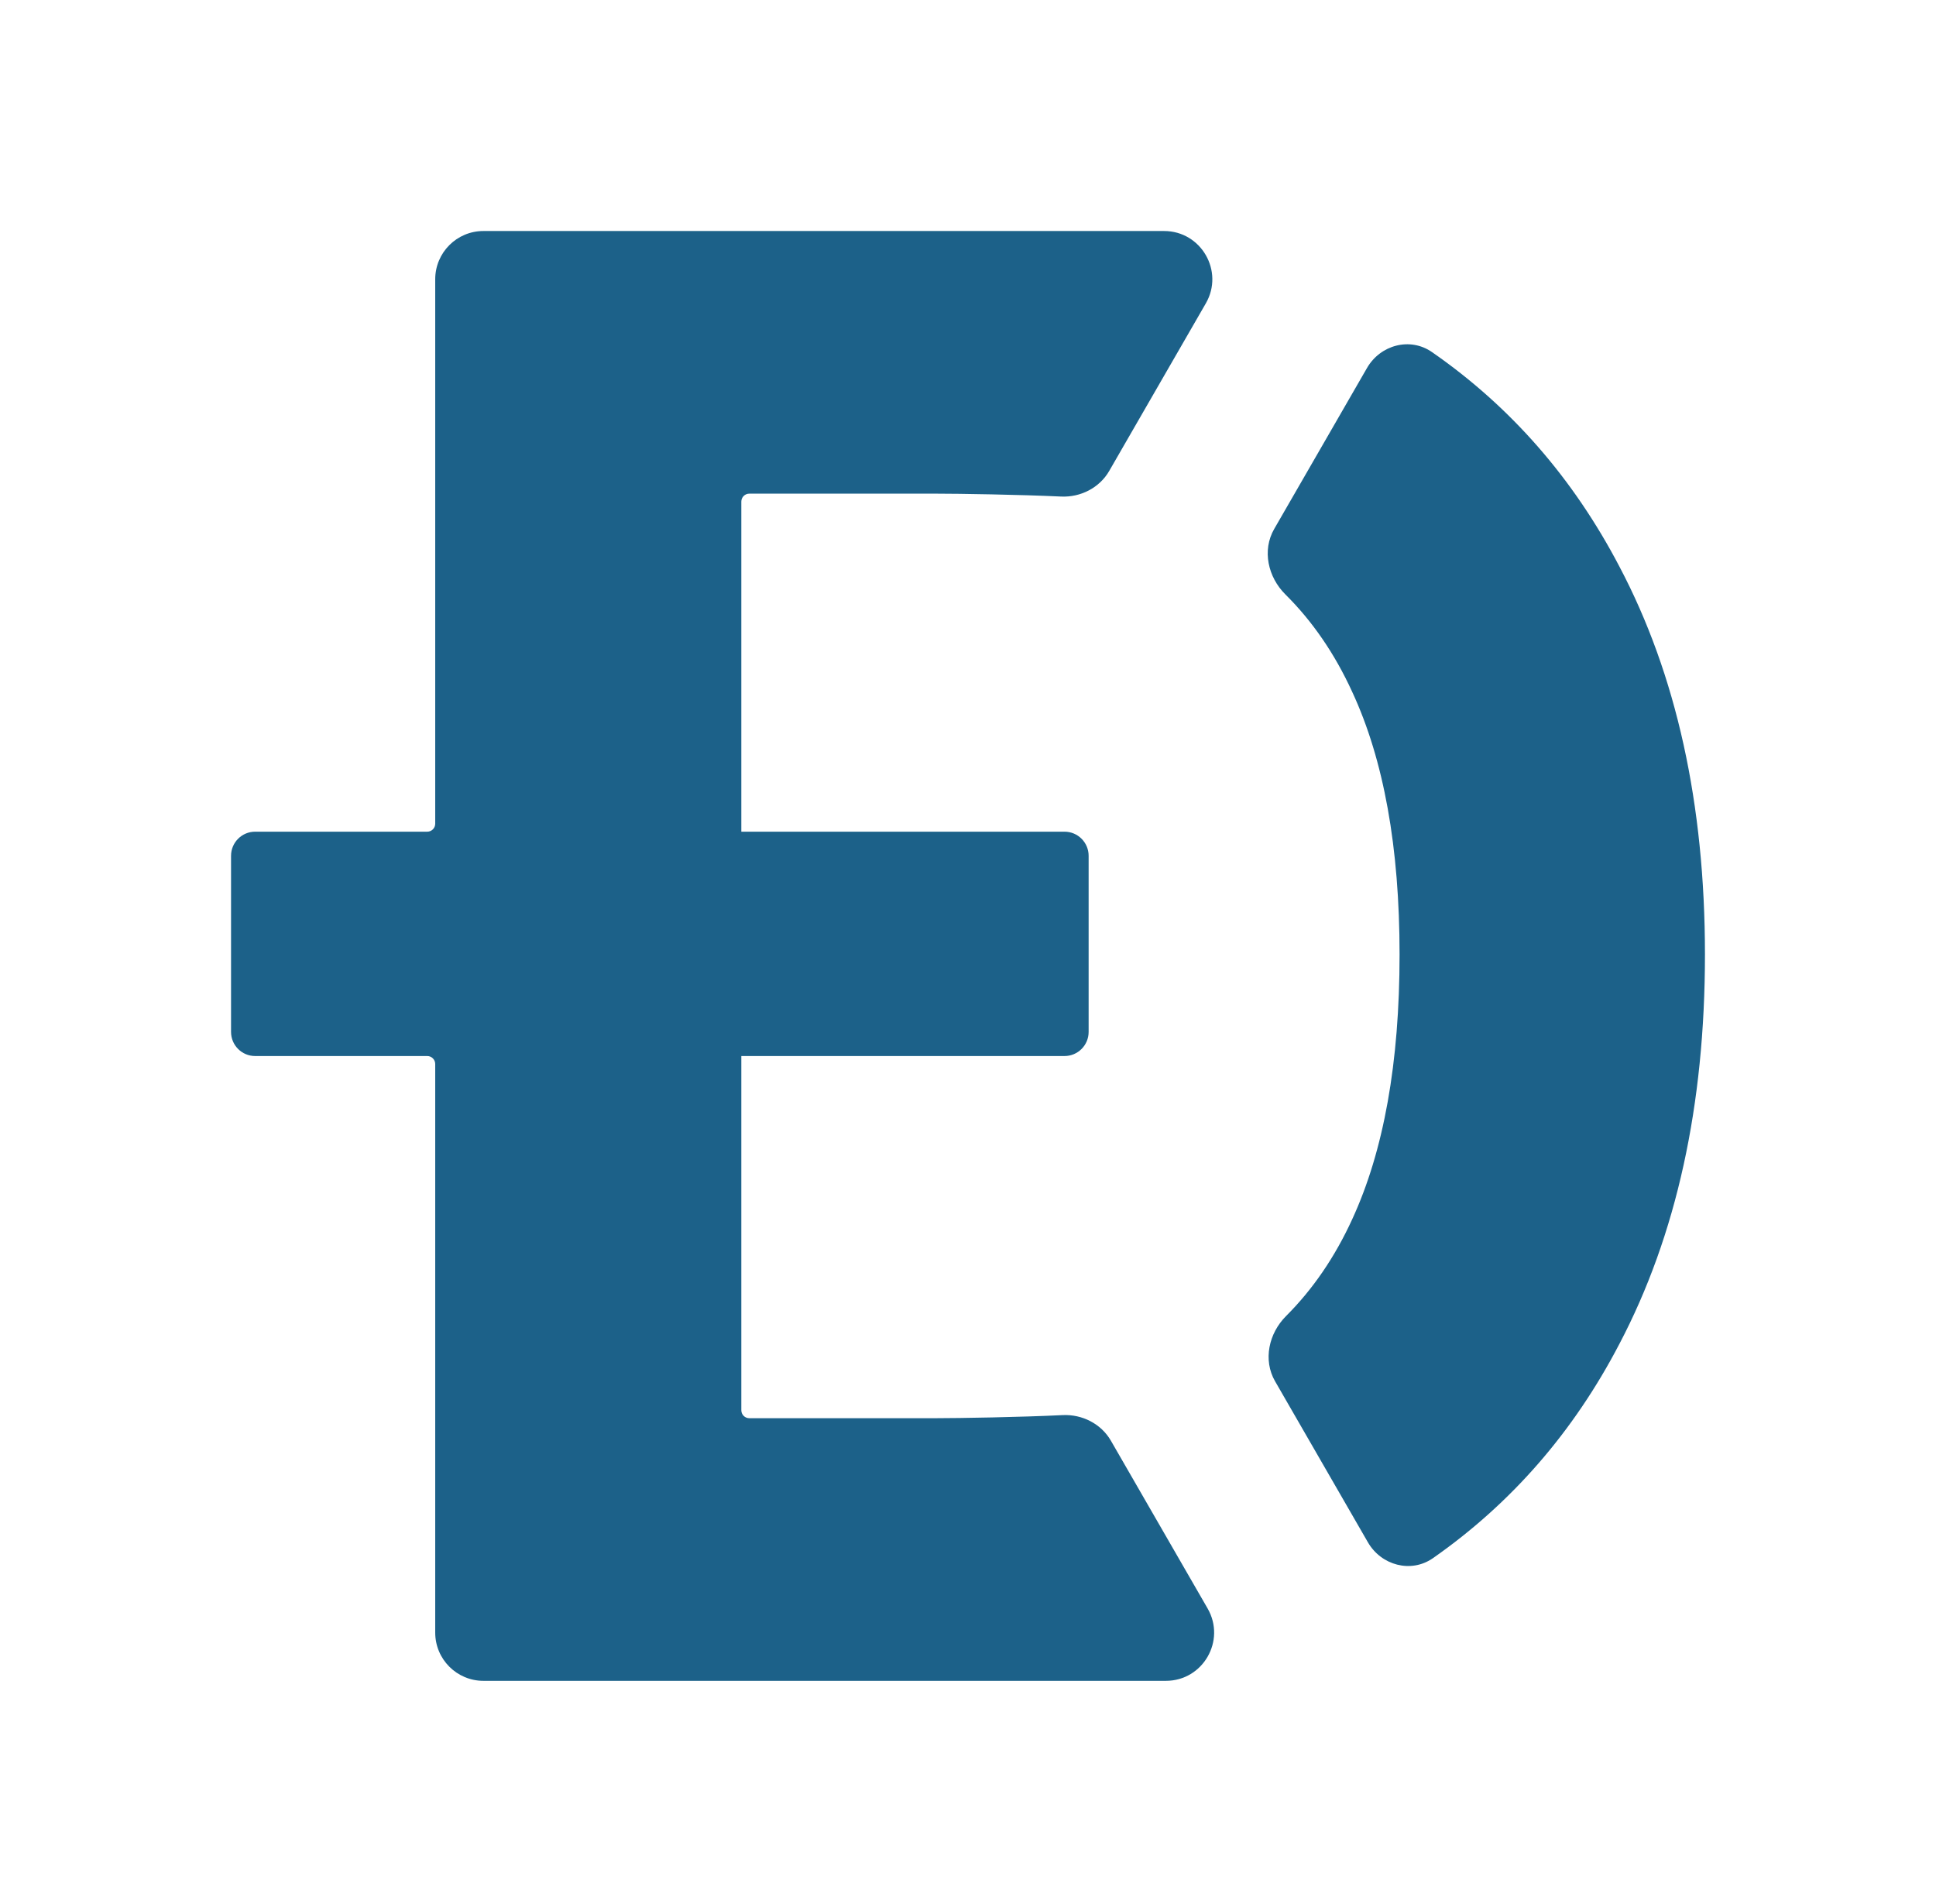 <svg width="243" height="239" viewBox="0 0 243 239" fill="none" xmlns="http://www.w3.org/2000/svg">
<path d="M151.35 38.085C153.677 34.047 150.767 29 146.112 29H60.675C57.335 29 54.627 31.712 54.627 35.057V103.404C54.627 103.957 54.179 104.404 53.627 104.404H32.023C30.354 104.404 29 105.76 29 107.433V129.539C29 131.211 30.354 132.567 32.023 132.567H53.627C54.179 132.567 54.627 133.015 54.627 133.567V204.943C54.627 208.288 57.335 211 60.675 211H146.338C150.993 211 153.903 205.953 151.575 201.915L139.435 180.854C138.209 178.728 135.819 177.521 133.371 177.643C128.175 177.901 120.323 178.03 117.448 178.03H94.048C93.496 178.03 93.048 177.583 93.048 177.03V132.567H133.617C135.287 132.567 136.641 131.211 136.641 129.539V107.433C136.641 105.76 135.287 104.404 133.617 104.404H93.048V62.97C93.048 62.417 93.496 61.97 94.048 61.97H117.537C120.321 61.97 128.057 62.091 133.186 62.333C135.624 62.448 138.001 61.241 139.222 59.123L151.35 38.085Z" fill="#1C6189"/>
<path d="M179.73 44.193C176.979 42.285 173.253 43.296 171.58 46.198L159.933 66.402C158.39 69.078 159.149 72.452 161.342 74.625C164.74 77.993 167.534 82.069 169.724 86.853C173.687 95.384 175.669 106.374 175.669 119.822C175.669 133.389 173.687 144.468 169.724 153.059C167.557 157.792 164.79 161.842 161.422 165.208C159.25 167.378 158.508 170.733 160.042 173.395L171.692 193.605C173.37 196.516 177.111 197.522 179.862 195.599C189.706 188.717 197.506 179.751 203.264 168.699C210.421 155.073 214 138.781 214 119.822C214 100.923 210.421 84.69 203.264 71.123C197.458 60.026 189.613 51.049 179.73 44.193Z" fill="#1C6189"/>
</svg>
